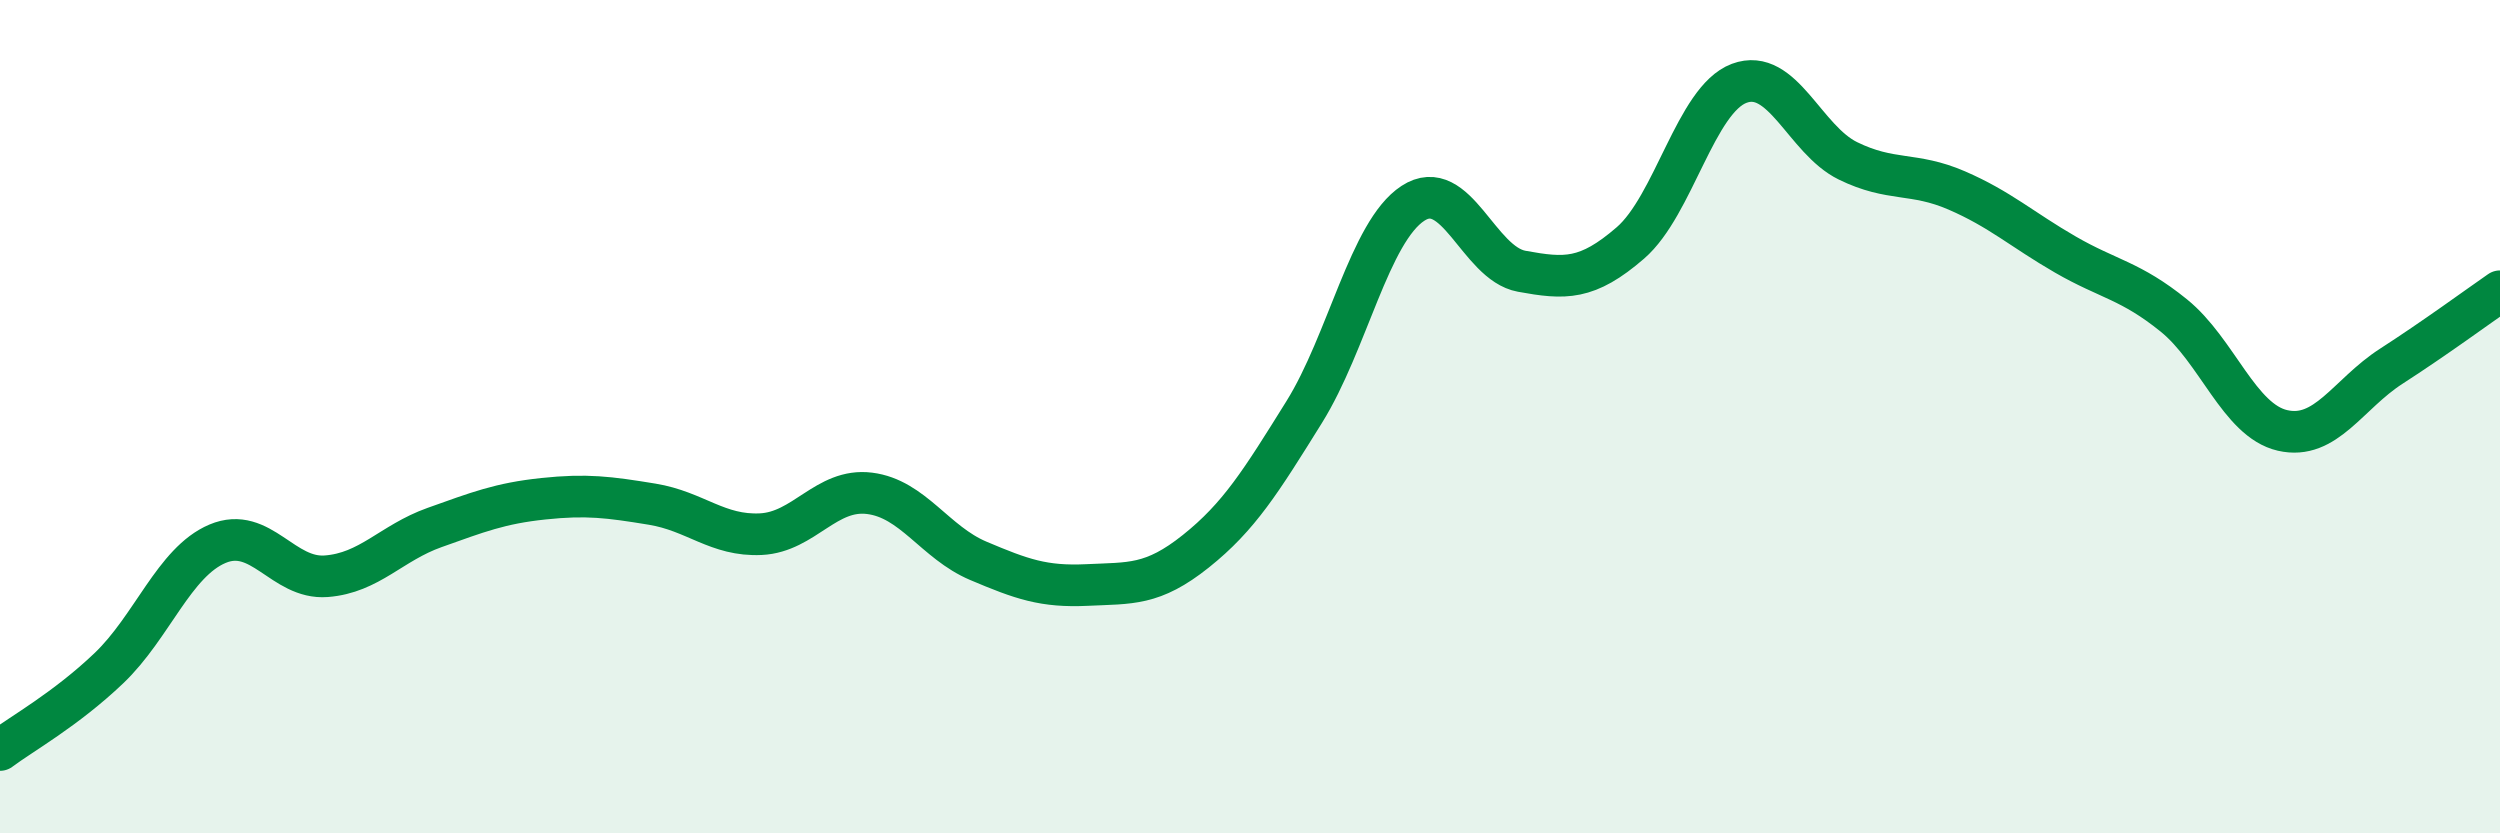
    <svg width="60" height="20" viewBox="0 0 60 20" xmlns="http://www.w3.org/2000/svg">
      <path
        d="M 0,18 C 0.52,17.61 1.57,17.03 2.61,16.04 C 3.65,15.05 4.18,13.49 5.22,13.05 C 6.26,12.61 6.79,13.91 7.83,13.83 C 8.87,13.75 9.39,13.03 10.43,12.66 C 11.47,12.29 12,12.08 13.04,11.97 C 14.08,11.86 14.61,11.93 15.65,12.1 C 16.69,12.27 17.22,12.87 18.26,12.82 C 19.3,12.77 19.83,11.71 20.87,11.84 C 21.91,11.97 22.44,13.02 23.48,13.46 C 24.52,13.9 25.05,14.09 26.09,14.04 C 27.13,13.99 27.66,14.06 28.7,13.23 C 29.74,12.4 30.26,11.56 31.3,9.89 C 32.34,8.22 32.87,5.56 33.91,4.88 C 34.95,4.2 35.48,6.32 36.52,6.51 C 37.56,6.7 38.09,6.73 39.13,5.83 C 40.17,4.93 40.7,2.39 41.74,2 C 42.78,1.61 43.31,3.35 44.35,3.86 C 45.39,4.37 45.92,4.12 46.96,4.57 C 48,5.02 48.53,5.51 49.57,6.11 C 50.61,6.71 51.13,6.73 52.17,7.57 C 53.21,8.41 53.74,10.09 54.78,10.33 C 55.82,10.57 56.35,9.46 57.39,8.79 C 58.43,8.12 59.48,7.35 60,6.99L60 20L0 20Z"
        fill="#008740"
        opacity="0.1"
        stroke-linecap="round"
        stroke-linejoin="round"
      />
      <path
        d="M 0,18 C 0.52,17.61 1.57,17.03 2.61,16.04 C 3.65,15.05 4.18,13.49 5.22,13.05 C 6.26,12.61 6.79,13.91 7.83,13.83 C 8.87,13.75 9.39,13.03 10.43,12.66 C 11.47,12.29 12,12.08 13.04,11.97 C 14.08,11.86 14.61,11.93 15.65,12.1 C 16.69,12.27 17.22,12.87 18.26,12.82 C 19.3,12.77 19.83,11.71 20.87,11.84 C 21.91,11.97 22.44,13.02 23.48,13.46 C 24.52,13.9 25.05,14.09 26.09,14.04 C 27.13,13.99 27.66,14.06 28.7,13.23 C 29.74,12.4 30.26,11.56 31.3,9.89 C 32.34,8.22 32.87,5.56 33.91,4.88 C 34.95,4.2 35.48,6.32 36.52,6.51 C 37.56,6.7 38.09,6.73 39.13,5.83 C 40.17,4.93 40.7,2.39 41.74,2 C 42.78,1.61 43.31,3.35 44.35,3.86 C 45.39,4.37 45.92,4.12 46.96,4.57 C 48,5.02 48.53,5.51 49.57,6.11 C 50.61,6.71 51.13,6.73 52.17,7.57 C 53.21,8.41 53.74,10.09 54.78,10.33 C 55.82,10.57 56.35,9.46 57.39,8.79 C 58.43,8.12 59.48,7.35 60,6.99"
        stroke="#008740"
        stroke-width="1"
        fill="none"
        stroke-linecap="round"
        stroke-linejoin="round"
      />
    </svg>
  